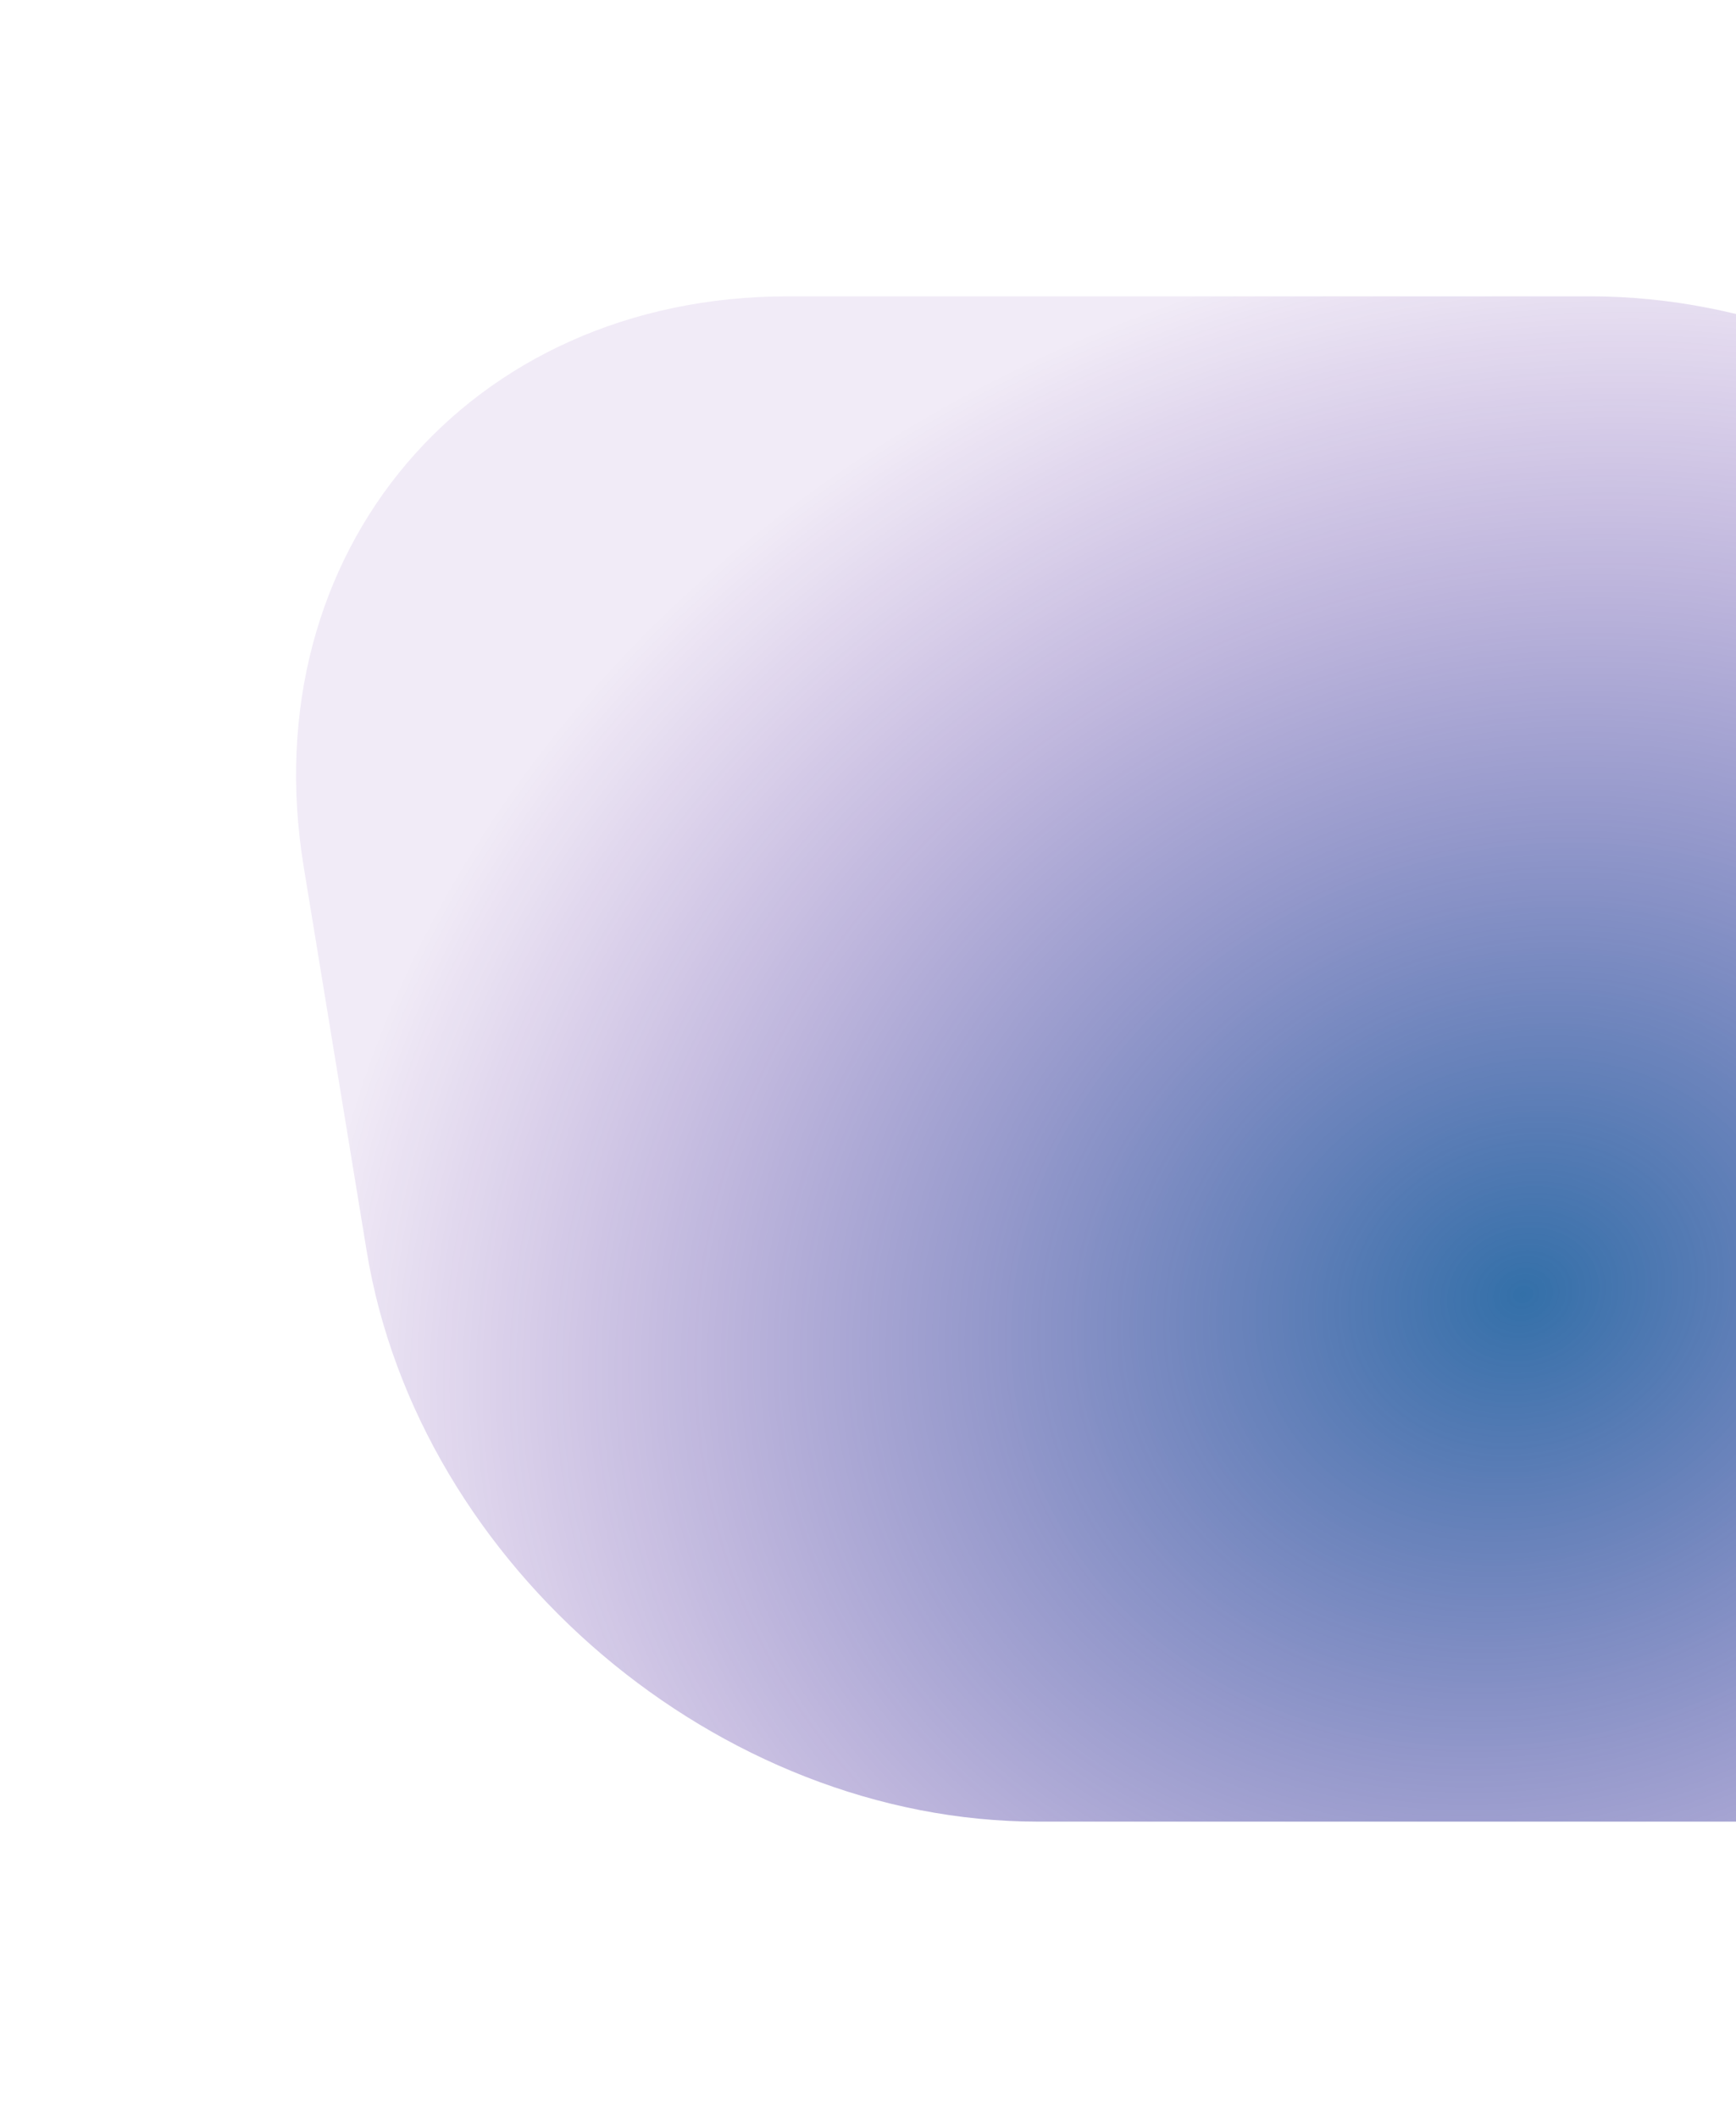 <svg xmlns="http://www.w3.org/2000/svg" width="637" height="777" viewBox="0 0 637 777" fill="none">
  <g style="mix-blend-mode:plus-lighter" filter="url(#filter0_f_30412_2473)">
    <path d="M852.813 458.983C871.757 574.514 792.206 668.171 675.131 668.171L380.847 668.171C263.772 668.171 153.508 574.514 134.564 458.983L111.429 317.885C92.485 202.354 172.036 108.697 289.111 108.697L583.395 108.697C700.47 108.697 810.734 202.354 829.678 317.885L852.813 458.983Z" fill="url(#paint0_radial_30412_2473)" fill-opacity="0.8"/>
  </g>
  <defs>
    <filter id="filter0_f_30412_2473" x="0.349" y="0.408" width="963.541" height="776.053" filterUnits="userSpaceOnUse" color-interpolation-filters="sRGB">
      <feFlood flood-opacity="0" result="BackgroundImageFix"/>
      <feBlend mode="normal" in="SourceGraphic" in2="BackgroundImageFix" result="shape"/>
      <feGaussianBlur stdDeviation="54.145" result="effect1_foregroundBlur_30412_2473"/>
    </filter>
    <radialGradient id="paint0_radial_30412_2473" cx="0" cy="0" r="1" gradientUnits="userSpaceOnUse" gradientTransform="translate(559.726 476.123) rotate(-108.575) scale(387.618 455.194)">
      <stop stop-color="#004C93"/>
      <stop offset="1" stop-color="#4A0093" stop-opacity="0.1"/>
    </radialGradient>
  </defs>
</svg>